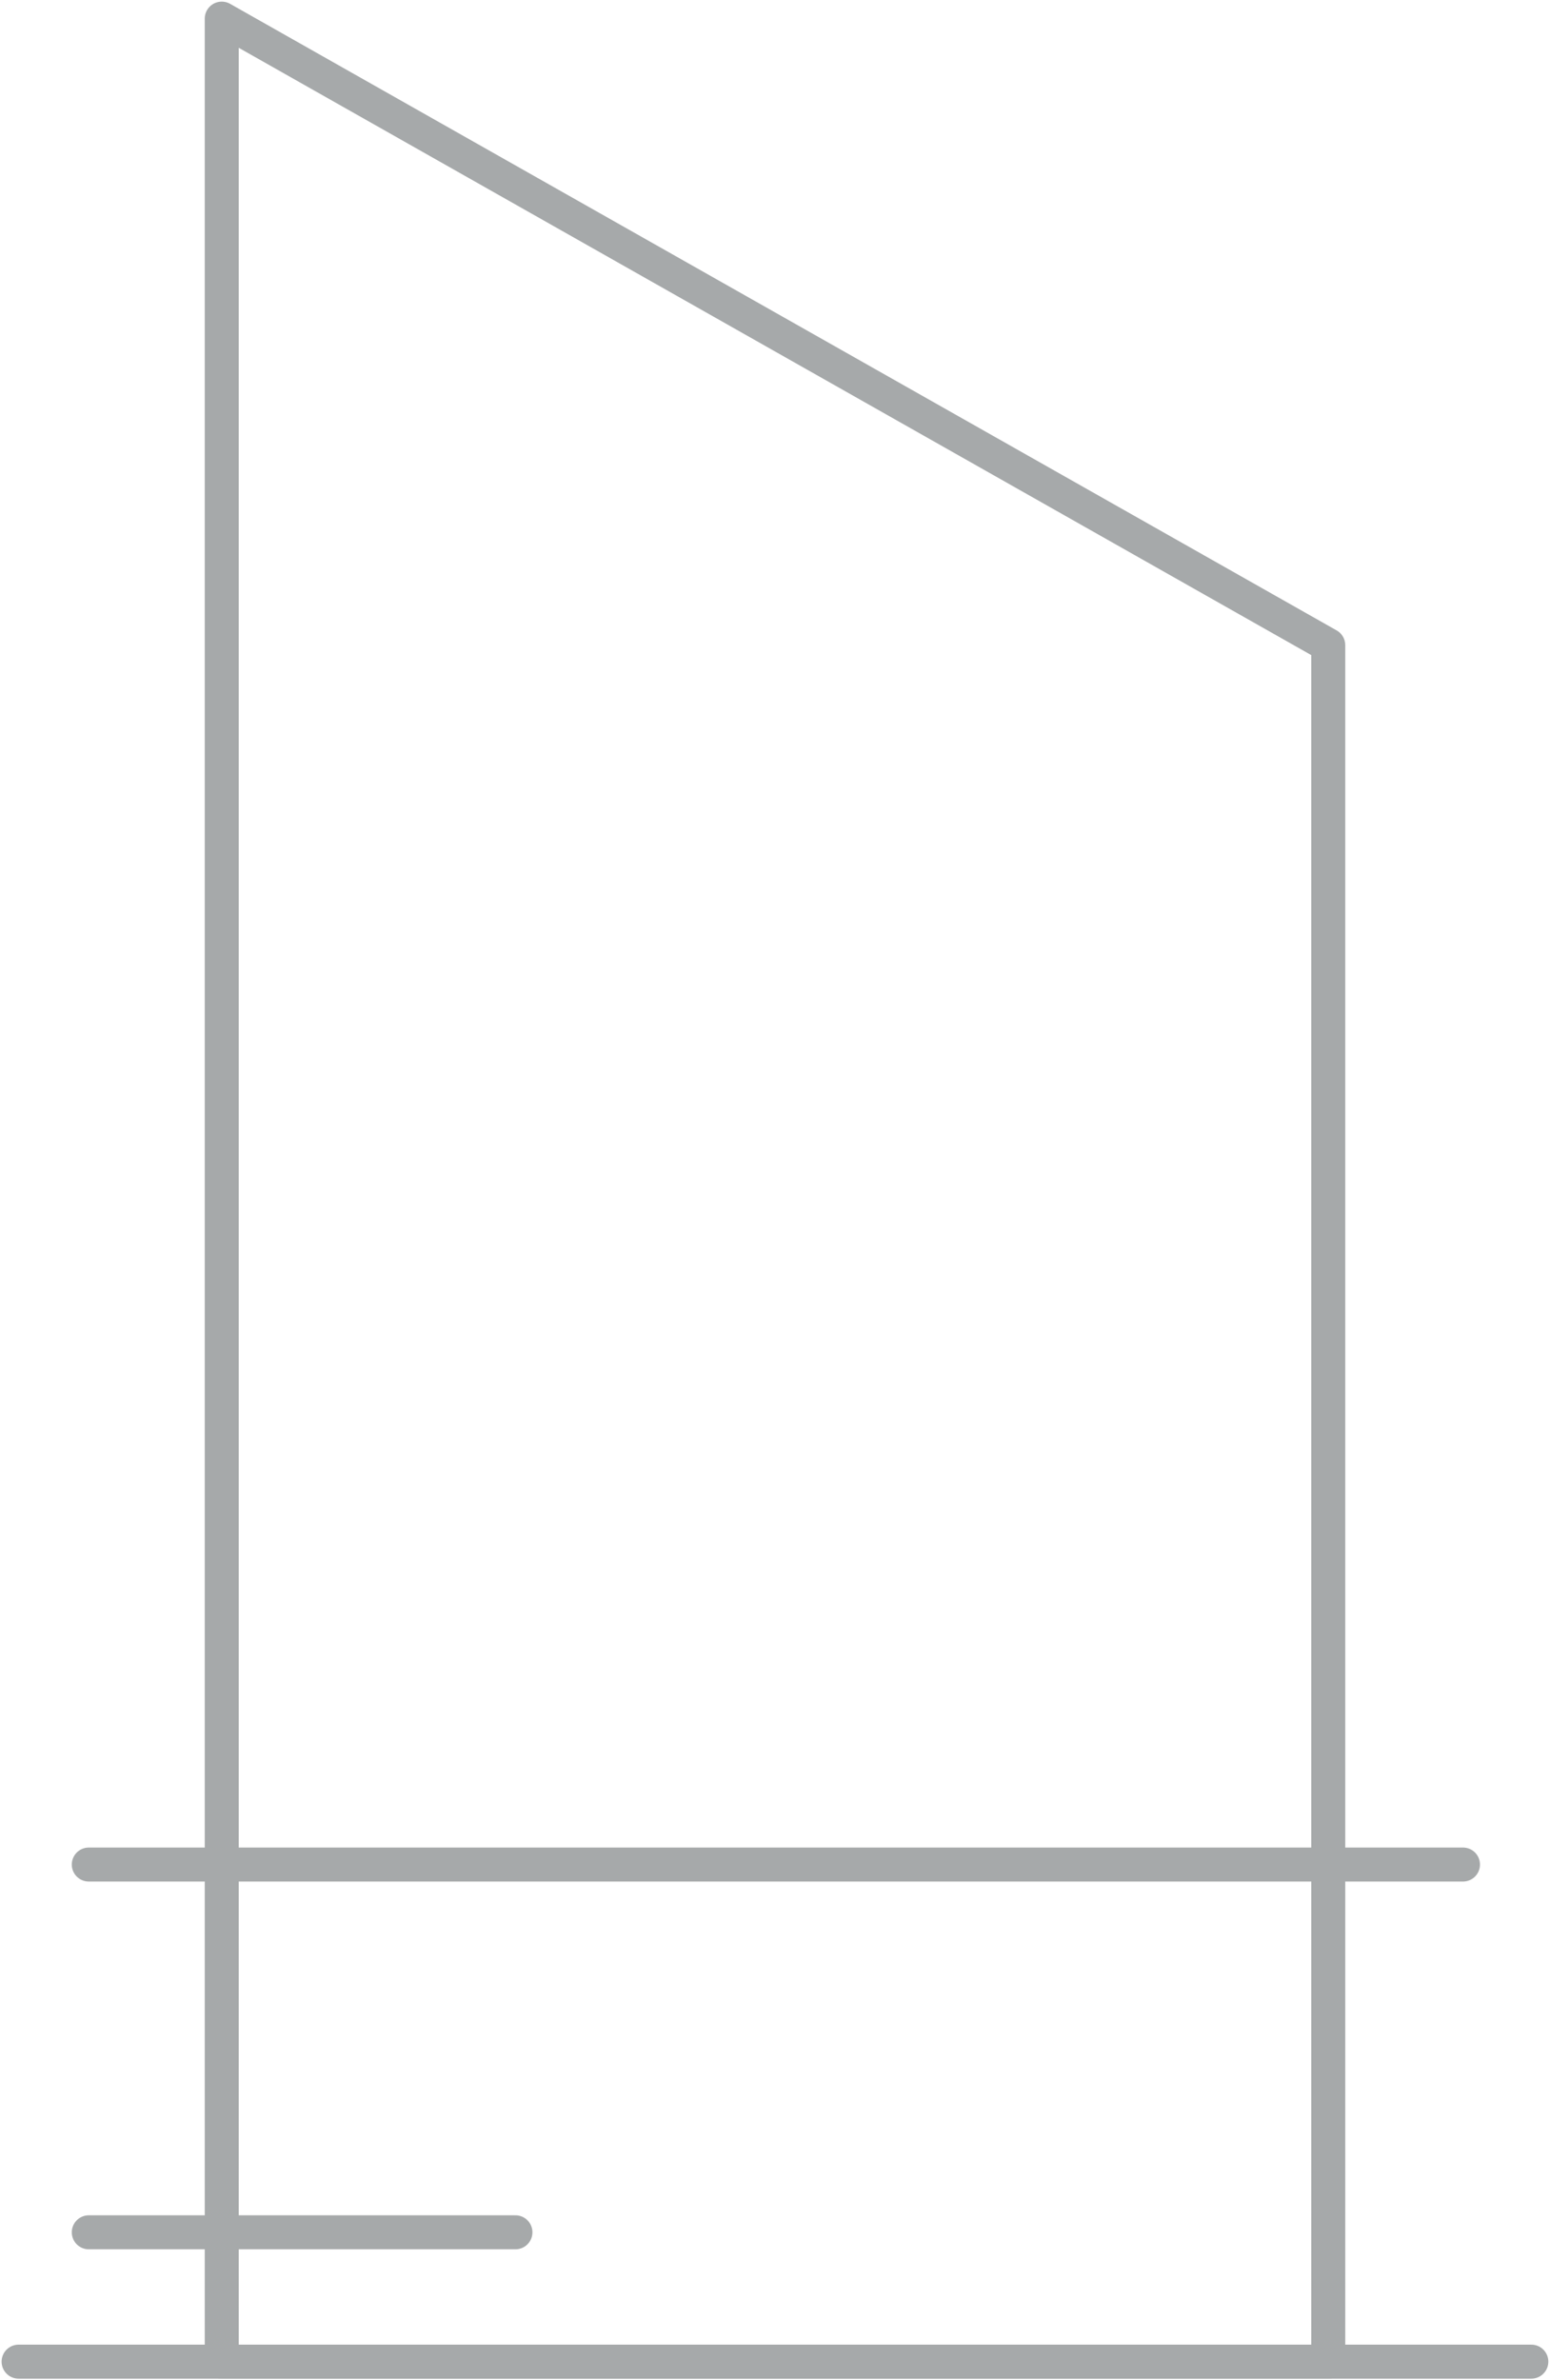 <svg xmlns="http://www.w3.org/2000/svg" xmlns:xlink="http://www.w3.org/1999/xlink" width="45.603" height="70" viewBox="0 0 45.603 70"><defs><clipPath id="a"><path d="M0,42.533H45.6v-70H0Z" transform="translate(0 27.467)" fill="none"></path></clipPath></defs><g transform="translate(0 27.467)"><g transform="translate(0 -27.467)" clip-path="url(#a)"><g transform="translate(6.524 0.548)"><path d="M0,41.867H32.555V-8.611L0-27.037Z" transform="translate(0 27.037)" fill="none" stroke="#a6a9aa" stroke-linecap="round" stroke-linejoin="round" stroke-width="1"></path></g></g><g transform="translate(2.612 27.366)"><path d="M27.709,0H-12.722" transform="translate(12.722)" fill="none" stroke="#a6a9aa" stroke-linecap="round" stroke-linejoin="round" stroke-width="1"></path></g><g transform="translate(18.923 27.366)"><path d="M0,0" fill="none" stroke="#a6a9aa" stroke-linecap="round" stroke-linejoin="round" stroke-width="1"></path></g><g transform="translate(2.612 38.181)"><path d="M0,0H-12.553" transform="translate(12.553)" fill="none" stroke="#a6a9aa" stroke-linecap="round" stroke-linejoin="round" stroke-width="1"></path></g><g transform="translate(18.492 38.181)"><path d="M0,0" fill="none" stroke="#a6a9aa" stroke-linecap="round" stroke-linejoin="round" stroke-width="1"></path></g><g transform="translate(0 -27.467)" clip-path="url(#a)"><g transform="translate(0.547 69.452)"><path d="M27.043,0H-17.464" transform="translate(17.464)" fill="none" stroke="#a6a9aa" stroke-linecap="round" stroke-linejoin="round" stroke-width="1"></path></g></g></g></svg>